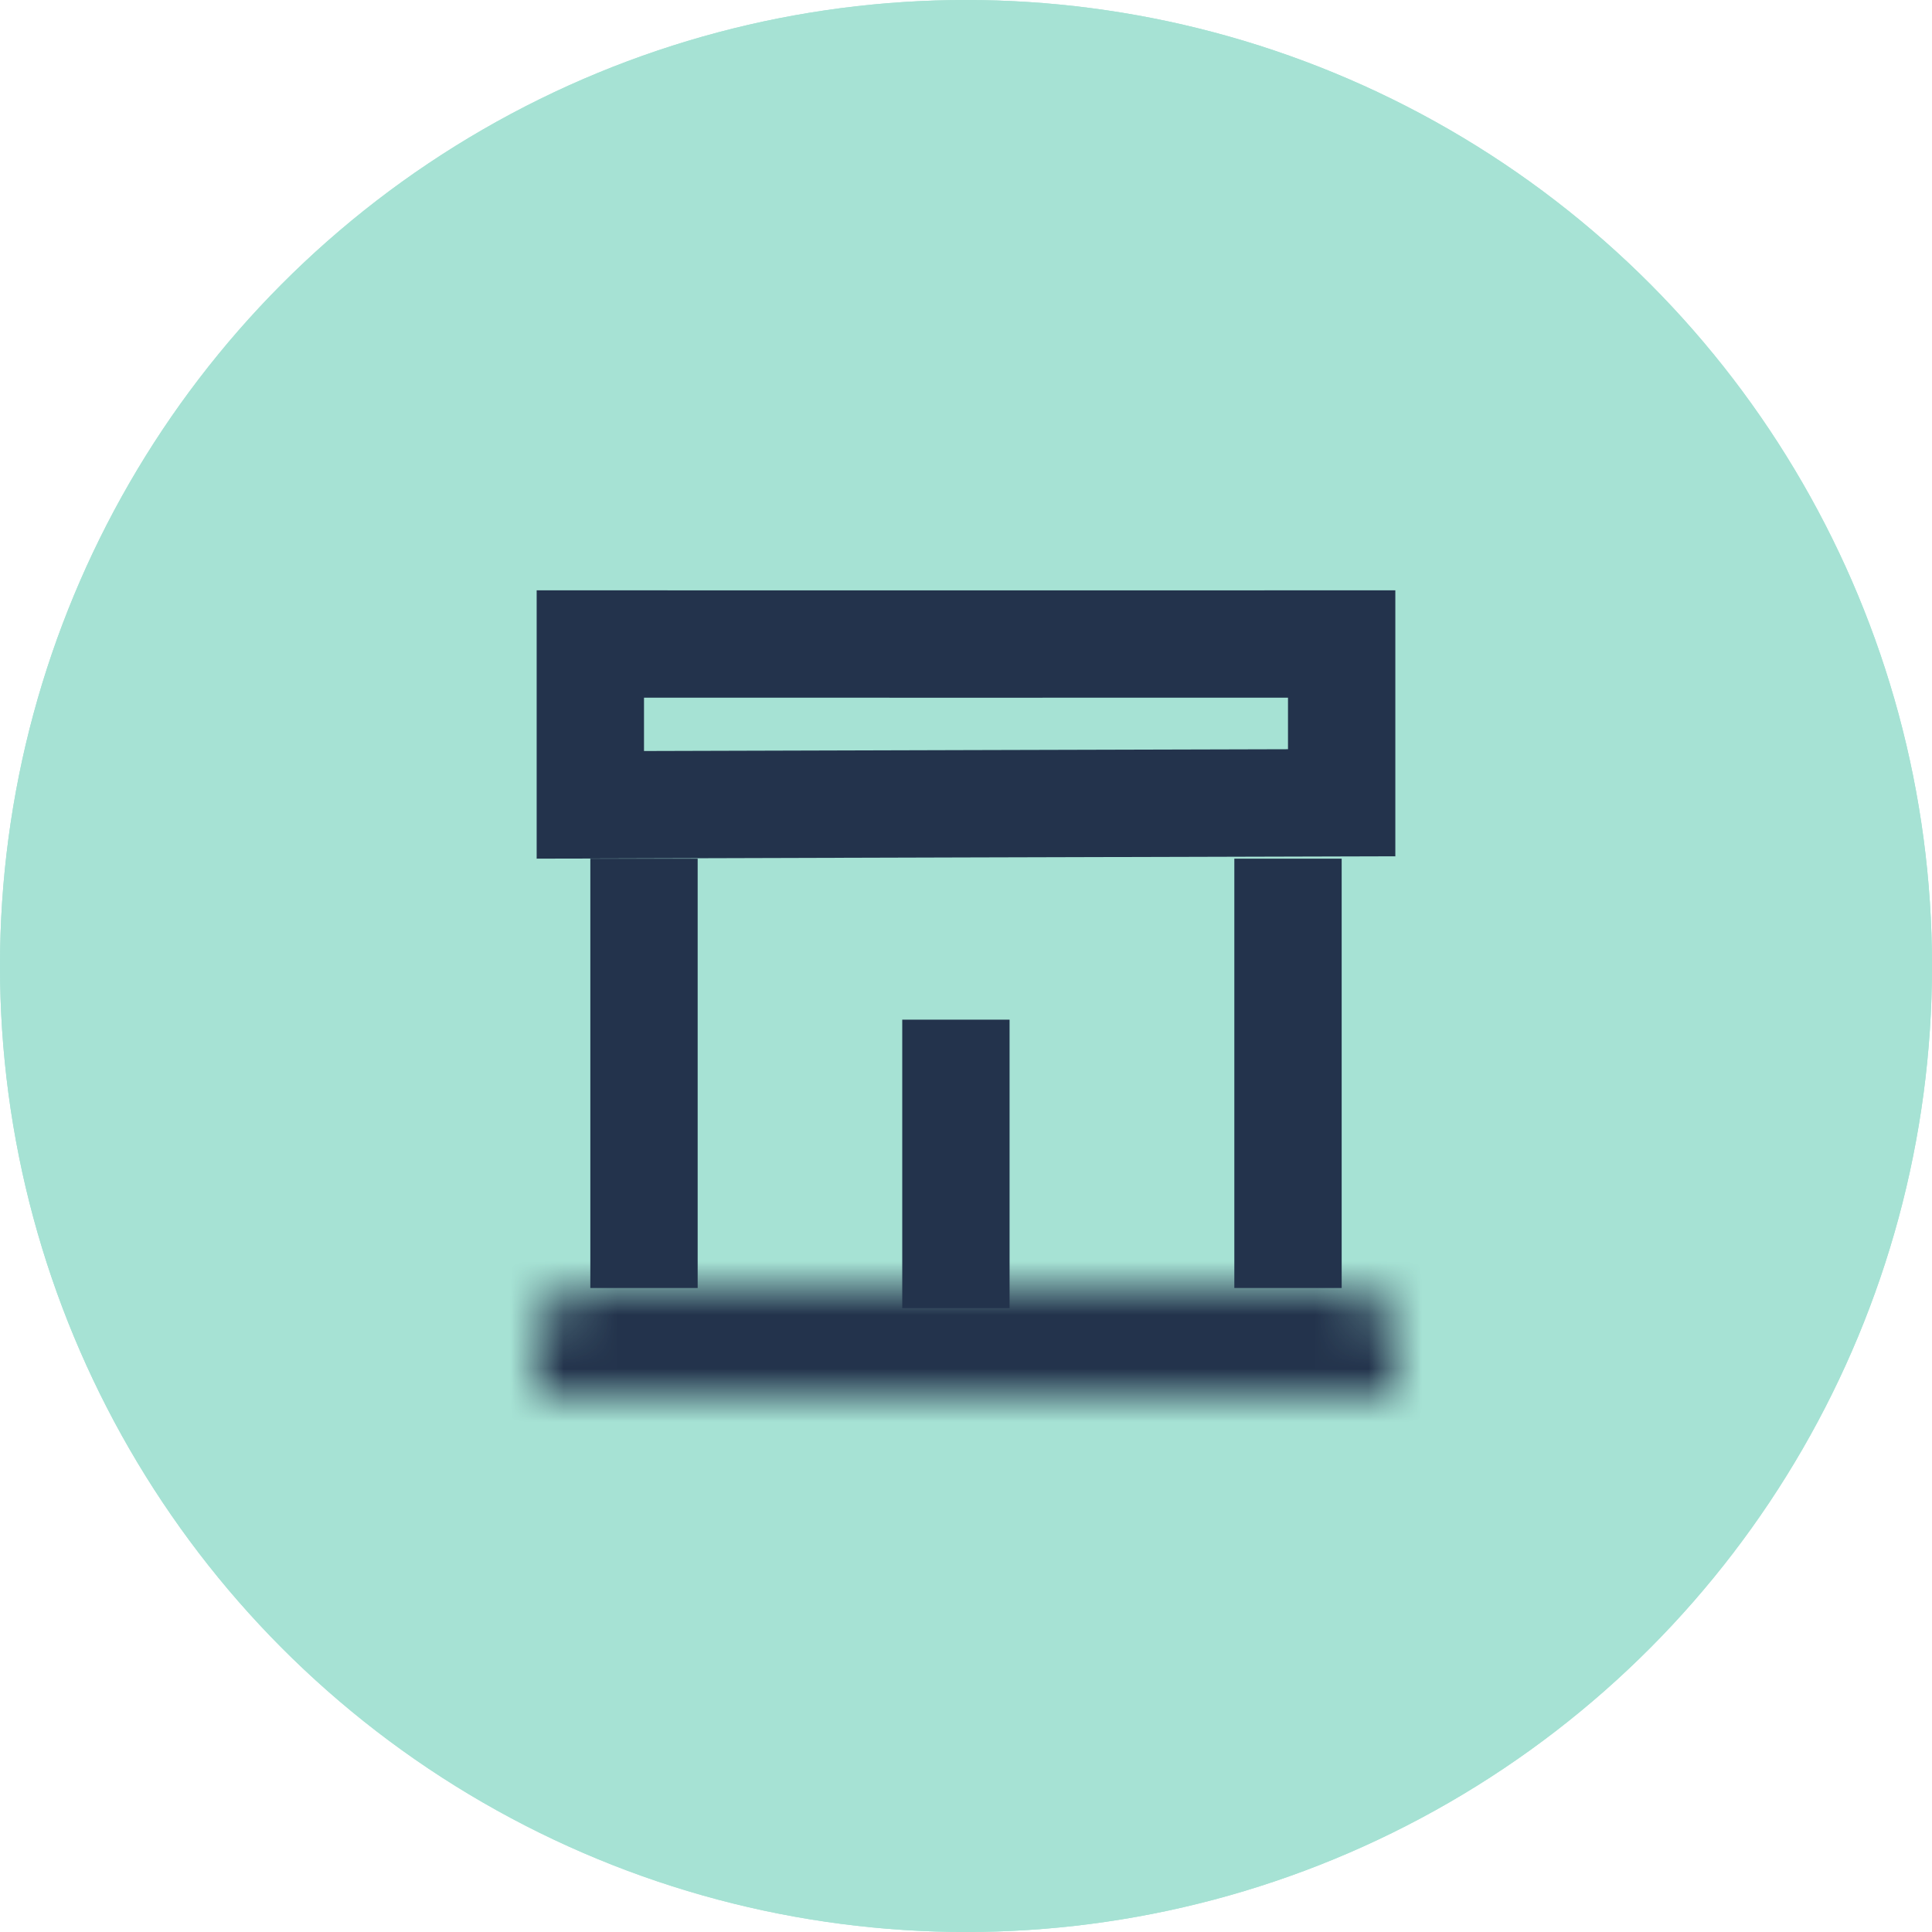 <svg width="36" height="36" viewBox="0 0 36 36" fill="none" xmlns="http://www.w3.org/2000/svg">
<circle cx="18" cy="18" r="18" fill="#A6E2D4"/>
<circle cx="18" cy="18" r="18" fill="#A6E2D4"/>
<path d="M11 14.997L11 12L18 12.001H18L25 12L25 14.958L17.997 14.977L11 14.997Z" stroke="#23334C" stroke-width="2"/>
<mask id="path-4-inside-1_5027_578" fill="white">
<path d="M10 25L10 26L18 25.991L26 25.982L26 25C26 24.448 25.552 24 25 24L18 24L11 24C10.448 24 10 24.448 10 25Z"/>
</mask>
<path d="M10 26L8 26L8 28.002L10.002 28L10 26ZM10 25H8V25L10 25ZM26 25L28 25V25L26 25ZM26 25.982L26.002 27.982L28 27.98L28 25.982L26 25.982ZM25 24L25 26H25L25 24ZM18 24L18 26H18L18 24ZM11 24L11 26H11L11 24ZM18 25.991L17.998 23.991L18 25.991ZM12 26L12 25L8 25L8 26L12 26ZM24 25L24 25.982L28 25.982L28 25L24 25ZM25 22L18 22L18 26L25 26L25 22ZM18 22L11 22L11 26L18 26L18 22ZM25.998 23.982L17.998 23.991L18.002 27.991L26.002 27.982L25.998 23.982ZM17.998 23.991L9.998 24L10.002 28L18.002 27.991L17.998 23.991ZM28 25C28 23.343 26.657 22 25 22L25 26C24.448 26 24 25.552 24 25L28 25ZM12 25C12 25.552 11.552 26 11 26L11 22C9.343 22 8 23.343 8 25H12Z" fill="#23334C" mask="url(#path-4-inside-1_5027_578)"/>
<path d="M12 16L12 24" stroke="#23334C" stroke-width="2"/>
<path d="M24 16L24 24" stroke="#23334C" stroke-width="2"/>
<path d="M17.812 19V24.375" stroke="#23334C" stroke-width="2"/>
</svg>

